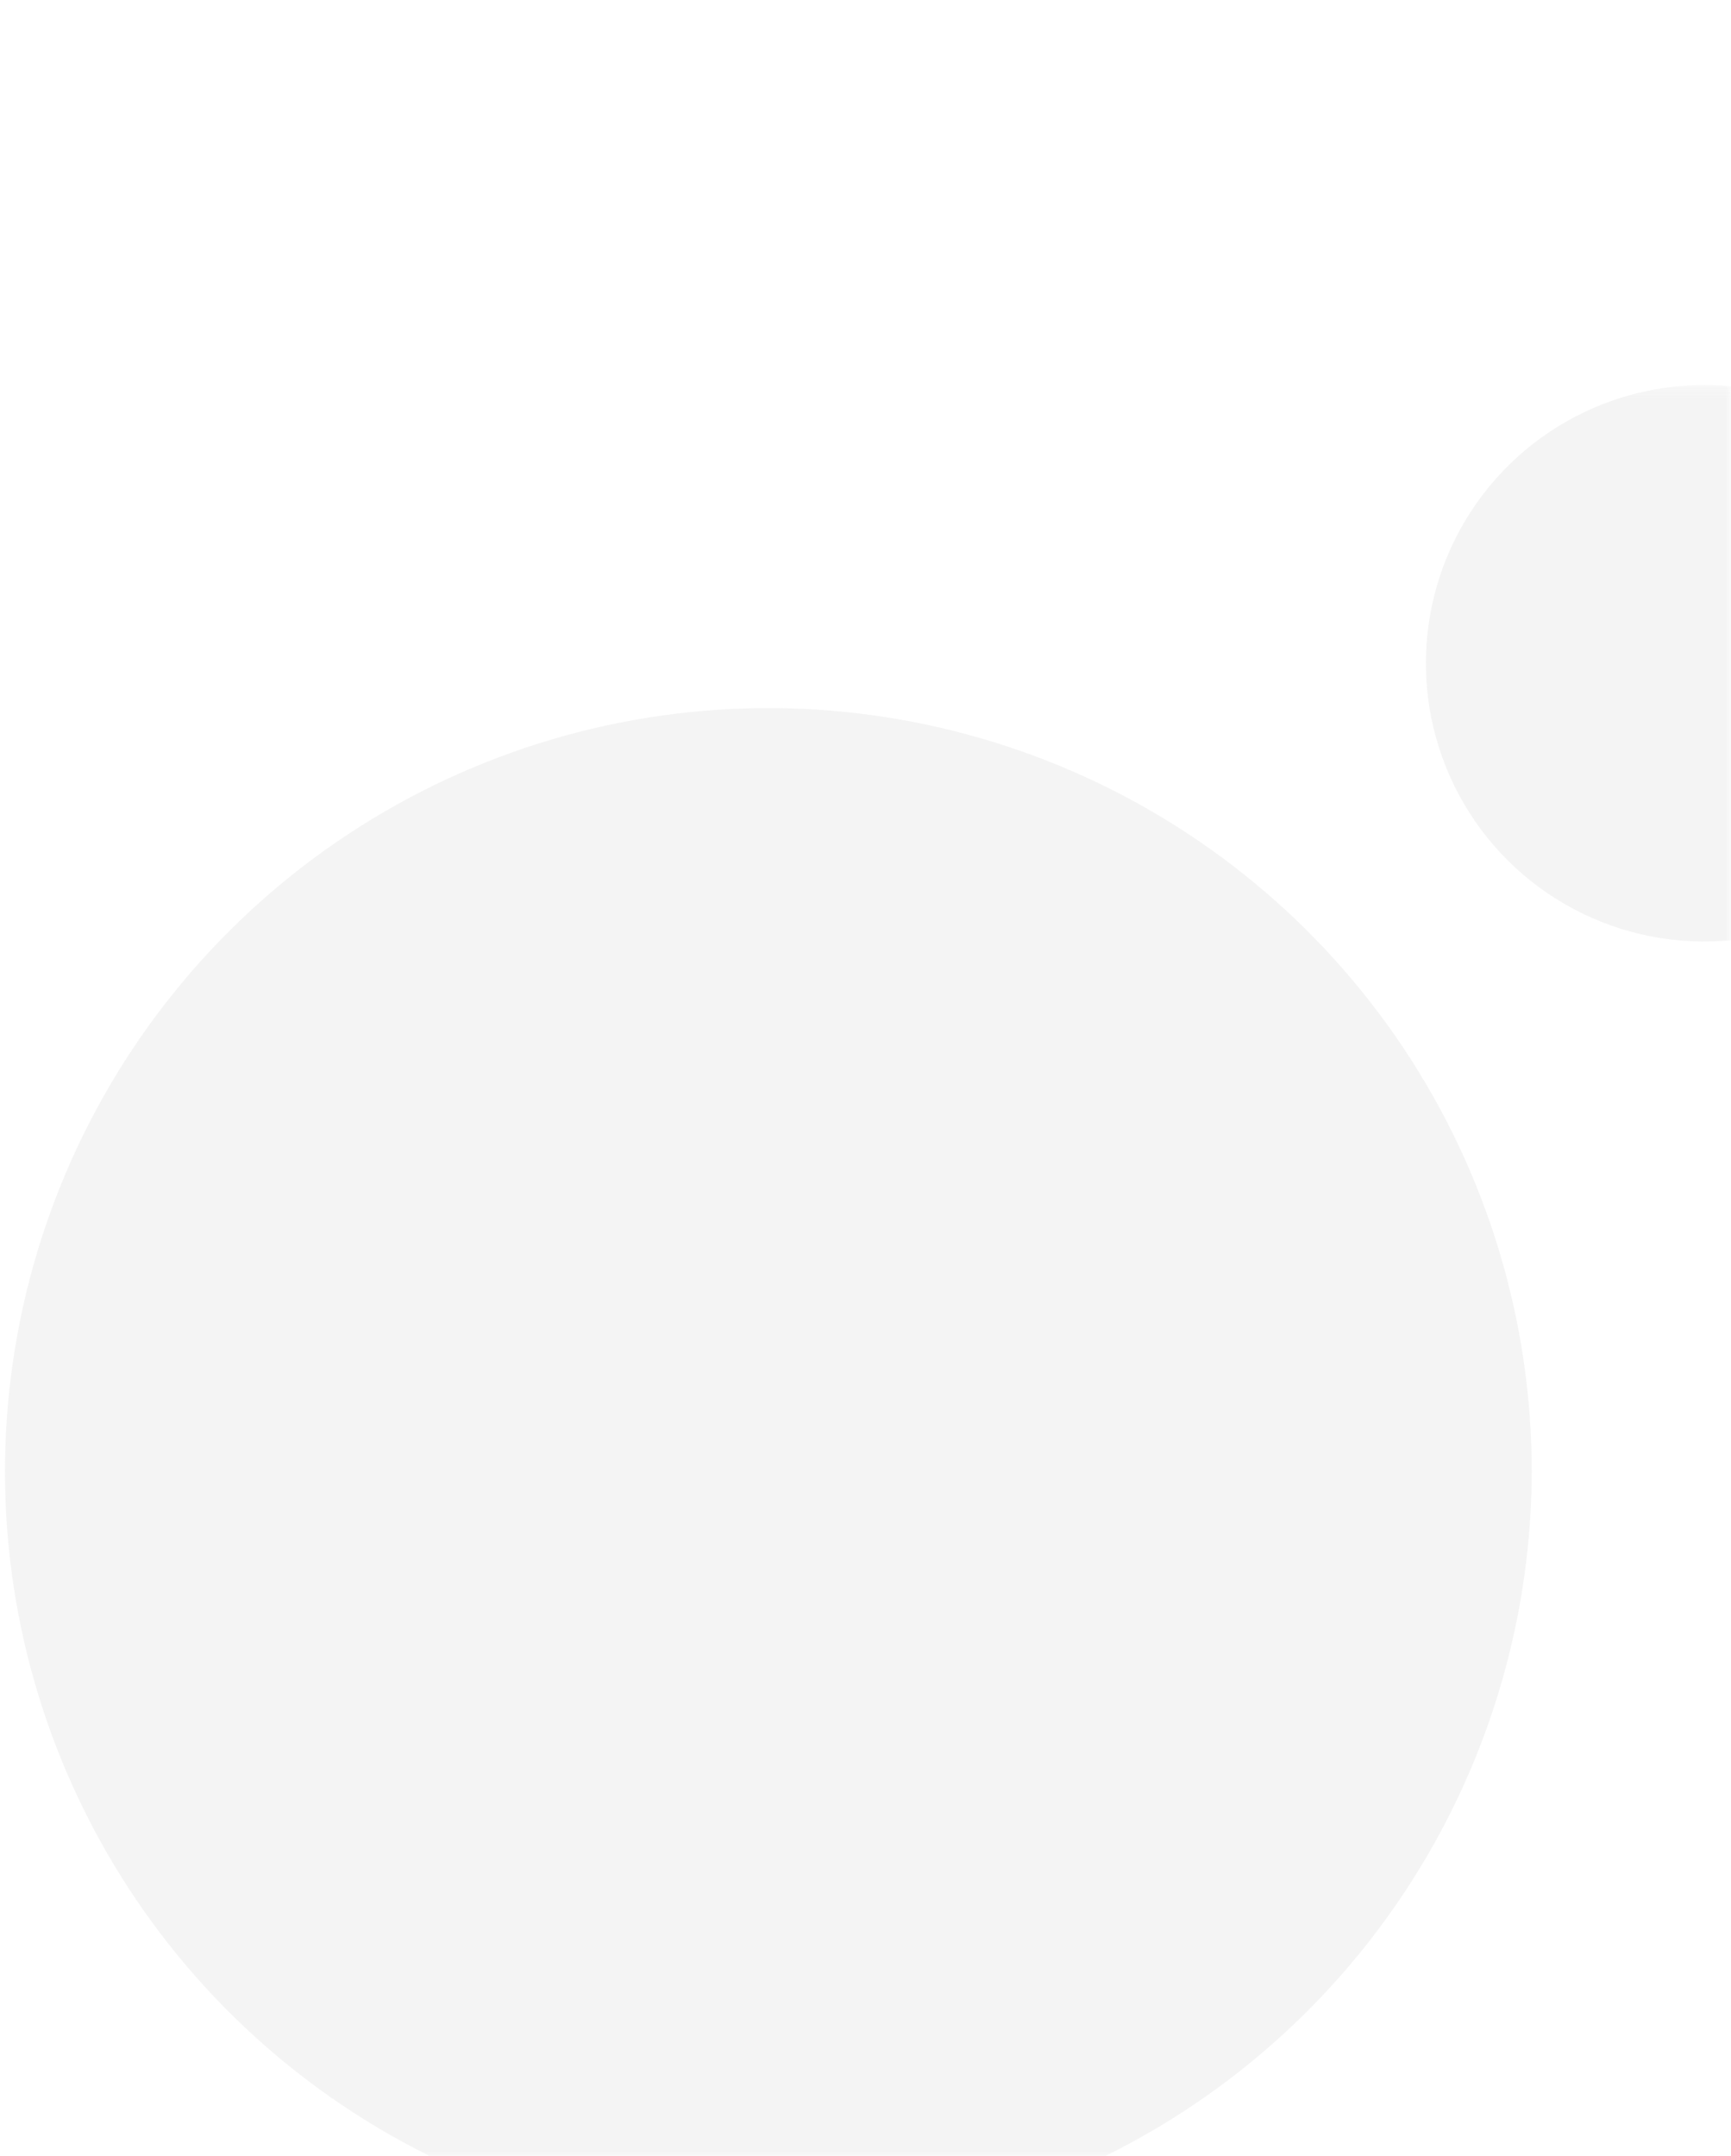 <svg width="163" height="203" viewBox="0 0 163 203" fill="none" xmlns="http://www.w3.org/2000/svg">
<g clip-path="url(#clip0_15735_53310)">
<mask id="mask0_15735_53310" style="mask-type:luminance" maskUnits="userSpaceOnUse" x="0" y="0" width="163" height="203">
<path d="M140 0H23C10.297 0 0 10.297 0 23V180C0 192.703 10.297 203 23 203H140C152.703 203 163 192.703 163 180V23C163 10.297 152.703 0 140 0Z" fill="white"/>
</mask>
<g mask="url(#mask0_15735_53310)">
<g opacity="0.109">
<mask id="mask1_15735_53310" style="mask-type:luminance" maskUnits="userSpaceOnUse" x="0" y="36" width="187" height="175">
<path d="M186.652 36.248H0V210.429H186.652V36.248Z" fill="white"/>
</mask>
<g mask="url(#mask1_15735_53310)">
<path d="M72.137 210.428C57.929 210.385 44.052 206.133 32.259 198.208C20.466 190.284 11.286 179.042 5.879 165.903C0.471 152.764 -0.922 138.317 1.877 124.387C4.675 110.457 11.538 97.669 21.6 87.638C31.662 77.606 44.471 70.781 58.409 68.025C72.348 65.269 86.79 66.706 99.913 72.153C113.035 77.6 124.249 86.814 132.138 98.631C140.027 110.448 144.237 124.338 144.237 138.546C144.182 157.631 136.561 175.916 123.045 189.391C109.53 202.865 91.222 210.431 72.137 210.428Z" fill="#979797"/>
<path d="M186.655 62.361C186.671 67.545 185.149 72.617 182.28 76.935C179.412 81.253 175.326 84.623 170.542 86.617C165.757 88.612 160.488 89.142 155.402 88.141C150.315 87.139 145.641 84.651 141.97 80.991C138.298 77.331 135.796 72.664 134.779 67.581C133.762 62.498 134.276 57.227 136.256 52.436C138.236 47.645 141.593 43.55 145.902 40.668C150.211 37.786 155.279 36.248 160.462 36.248C163.897 36.243 167.299 36.914 170.474 38.224C173.649 39.533 176.535 41.455 178.967 43.88C181.399 46.305 183.33 49.185 184.649 52.356C185.969 55.527 186.65 58.927 186.655 62.361Z" fill="#979797"/>
</g>
</g>
</g>
</g>
<defs>
<clipPath id="clip0_15735_53310">
<rect width="163" height="203" fill="white"/>
</clipPath>
</defs>
</svg>
